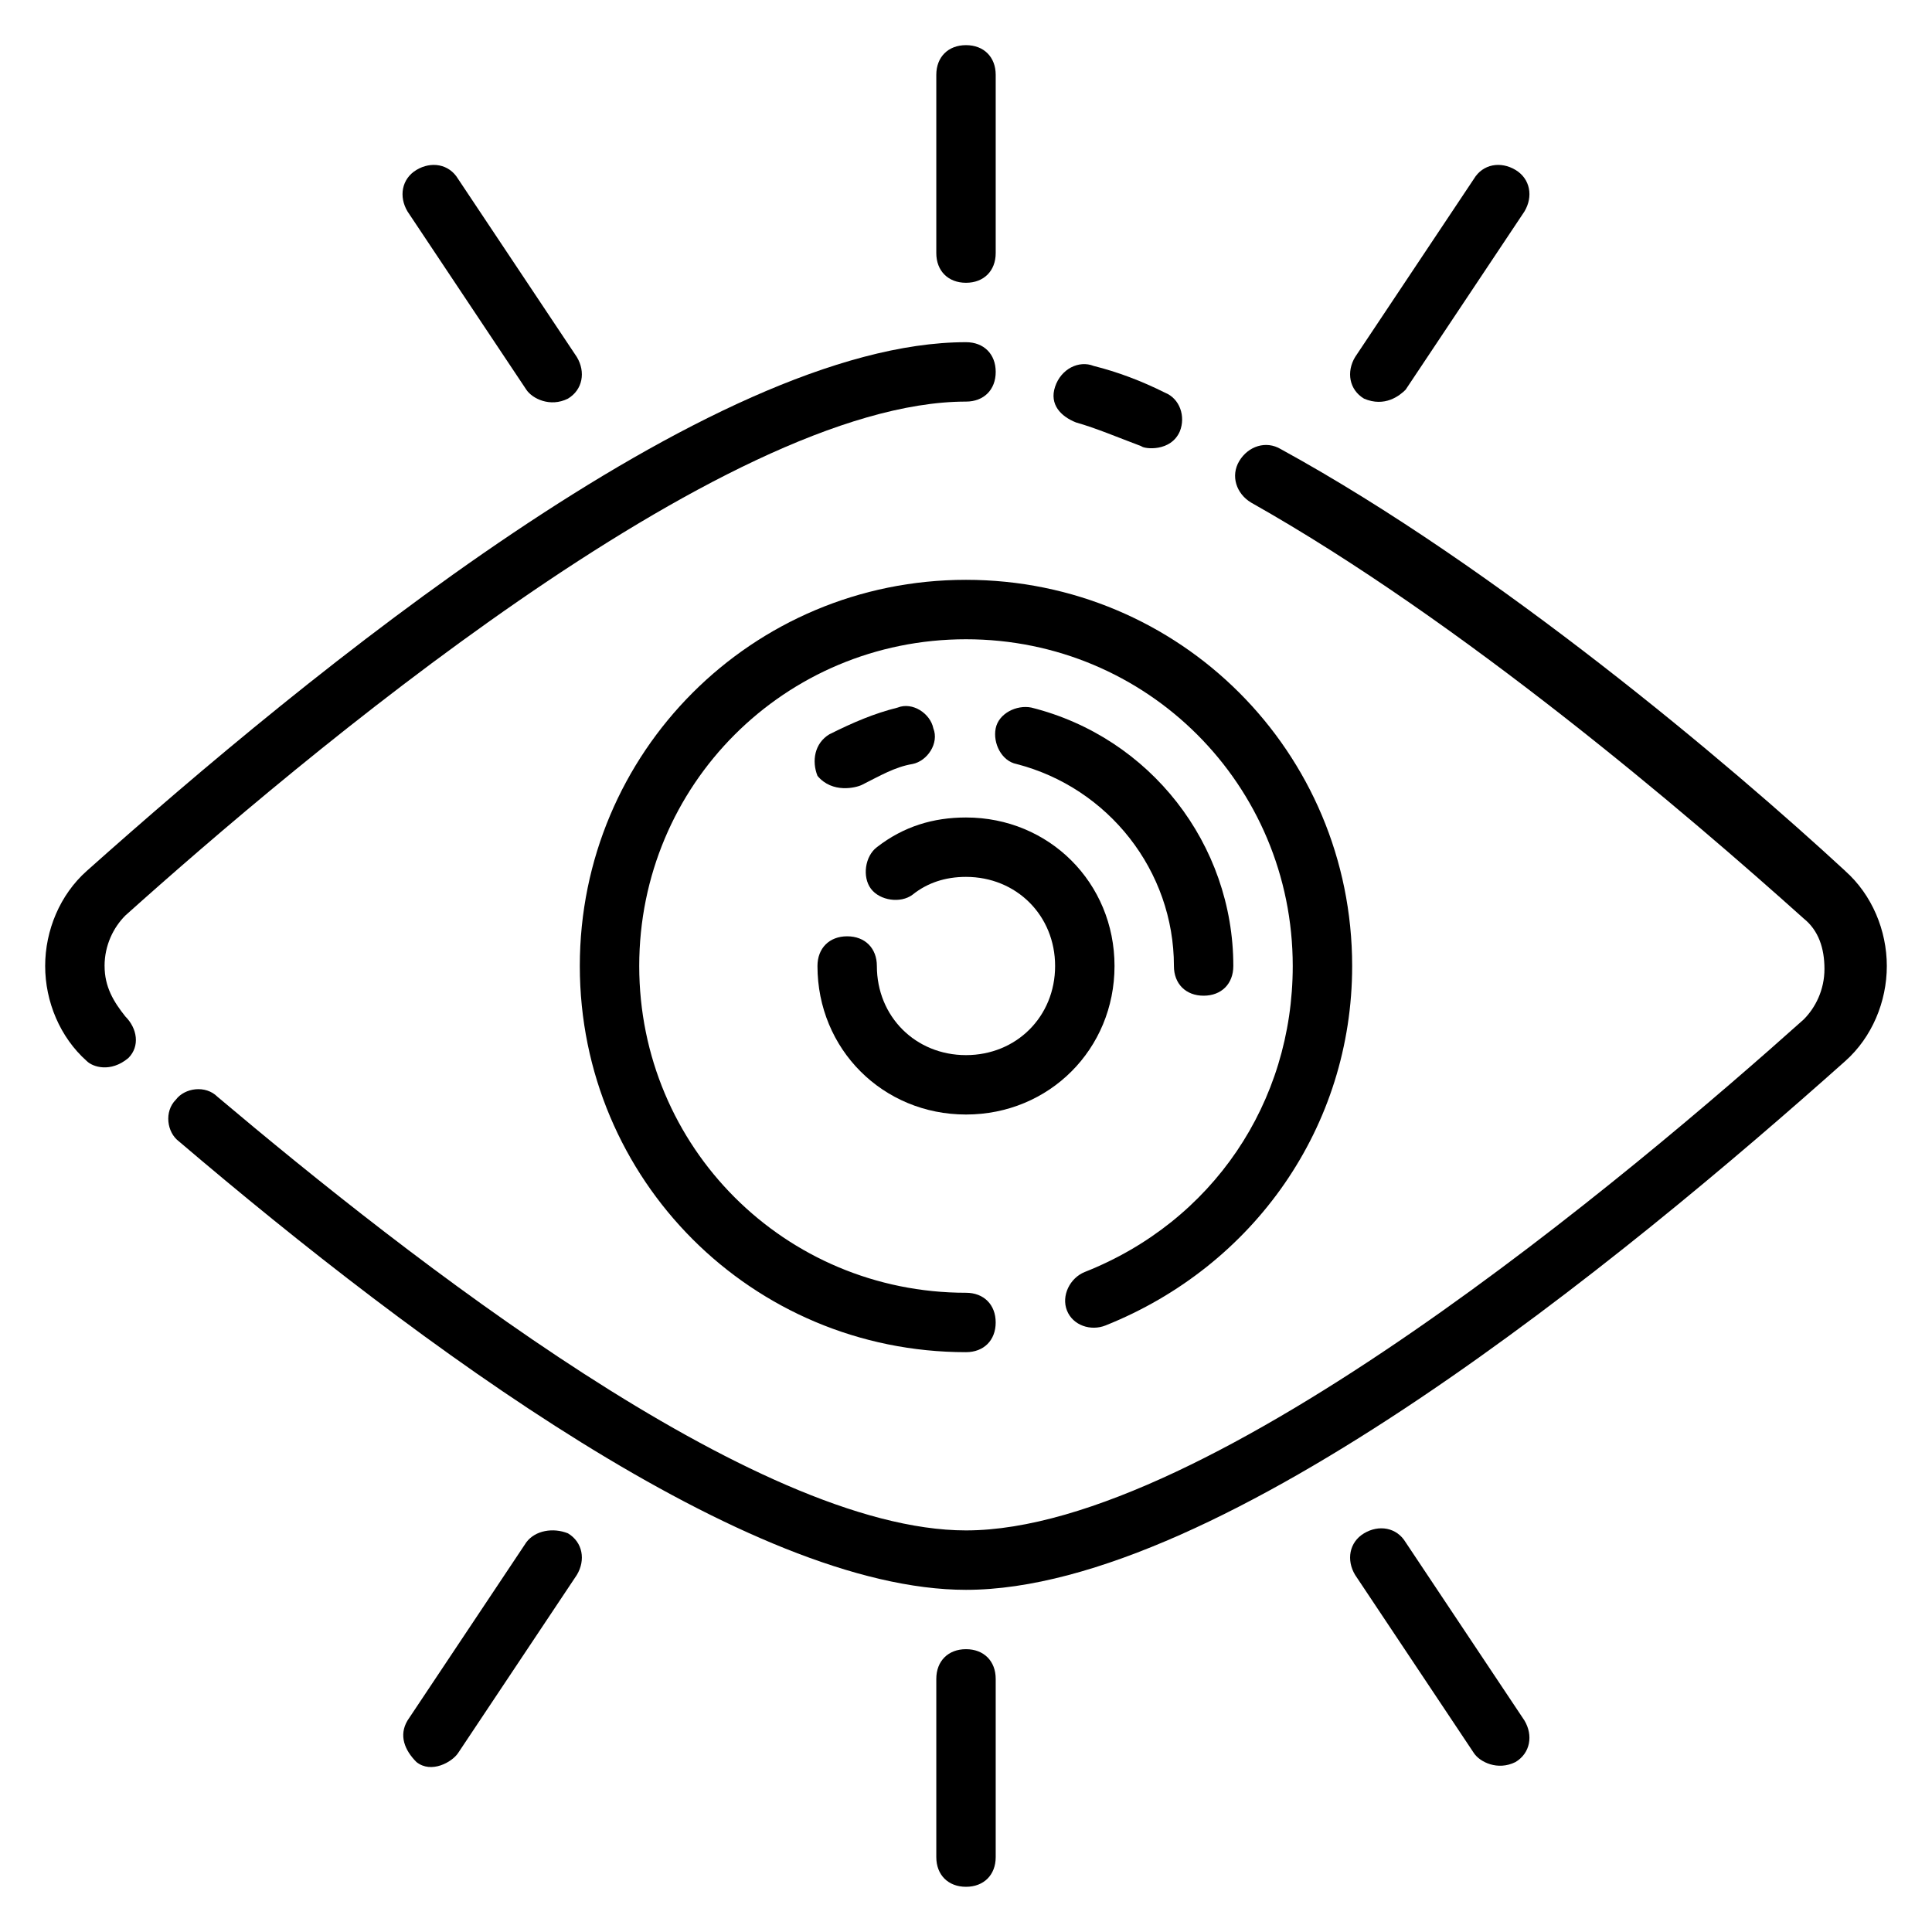 <?xml version="1.0" encoding="UTF-8"?>
<!-- Uploaded to: SVG Repo, www.svgrepo.com, Generator: SVG Repo Mixer Tools -->
<svg fill="#000000" width="800px" height="800px" version="1.1" viewBox="144 144 512 512" xmlns="http://www.w3.org/2000/svg">
 <g>
  <path d="m171.71 400c0-5.512 2.363-10.234 5.512-13.383 45.656-40.938 158.23-136.19 222.78-136.19 4.723 0 7.871-3.148 7.871-7.871s-3.148-7.871-7.871-7.871c-67.699 0-174.76 88.164-233.01 140.12-7.086 6.297-11.023 15.742-11.023 25.191 0 9.445 3.938 18.895 11.02 25.191 1.574 1.574 6.297 3.148 11.02-0.789 3.148-3.148 2.363-7.871-0.789-11.02-3.144-3.938-5.504-7.875-5.504-13.383z"/>
  <path d="m633.01 374.81c-30.699-28.34-92.102-80.293-149.57-111.78-3.938-2.363-8.66-0.789-11.02 3.148-2.363 3.938-0.789 8.66 3.148 11.02 55.891 31.488 115.72 82.656 146.42 110.21 3.938 3.148 5.512 7.871 5.512 13.383 0 5.512-2.363 10.234-5.512 13.383-44.871 40.148-157.44 135.4-221.99 135.4-55.891 0-147.99-72.422-198.38-114.93-3.148-3.148-8.66-2.363-11.02 0.789-3.148 3.148-2.363 8.66 0.789 11.02 63.758 54.316 151.14 118.87 208.61 118.87 67.699 0 174.76-88.168 233.01-140.12 7.086-6.297 11.02-15.742 11.02-25.191s-3.938-18.895-11.02-25.191z"/>
  <path d="m429.12 255.94c5.512 1.574 11.02 3.938 17.32 6.297 0.789 0.789 7.871 1.574 10.234-3.938 1.574-3.938 0-8.66-3.938-10.234-6.297-3.148-12.594-5.512-18.895-7.086-3.938-1.574-8.66 0.789-10.234 5.512-1.574 4.727 1.574 7.875 5.512 9.449z"/>
  <path d="m437 495.25c39.359-15.742 65.336-52.742 65.336-95.25 0-56.68-45.656-102.34-102.34-102.34-56.68 0-102.34 45.656-102.34 102.34s45.656 102.34 102.34 102.34c4.723 0 7.871-3.148 7.871-7.871s-3.148-7.871-7.871-7.871c-48.02 0-86.594-38.574-86.594-86.594s38.574-86.594 86.594-86.594c48.02 0 86.594 38.574 86.594 86.594 0 36.211-21.254 67.699-55.105 81.082-3.938 1.574-6.297 6.297-4.723 10.234 1.574 3.934 6.301 5.508 10.234 3.934z"/>
  <path d="m400 439.36c22.043 0 39.359-17.32 39.359-39.359 0-22.043-17.32-39.359-39.359-39.359-8.66 0-16.531 2.363-23.617 7.871-3.148 2.363-3.938 7.871-1.574 11.02 2.363 3.148 7.871 3.938 11.02 1.574 3.938-3.148 8.66-4.723 14.168-4.723 13.383 0 23.617 10.234 23.617 23.617s-10.234 23.617-23.617 23.617c-13.383 0-23.617-10.234-23.617-23.617 0-4.723-3.148-7.871-7.871-7.871-4.723 0-7.871 3.148-7.871 7.871 0 22.039 17.32 39.359 39.363 39.359z"/>
  <path d="m455.1 400c0 4.723 3.148 7.871 7.871 7.871s7.871-3.148 7.871-7.871c0-32.273-22.043-60.613-53.531-68.488-3.938-0.789-8.66 1.574-9.445 5.512-0.789 3.938 1.574 8.66 5.512 9.445 24.406 6.297 41.723 28.34 41.723 53.531z"/>
  <path d="m372.45 351.98c4.723-2.363 8.66-4.723 13.383-5.512 3.938-0.789 7.086-5.512 5.512-9.445-0.789-3.938-5.512-7.086-9.445-5.512-6.297 1.574-11.809 3.938-18.105 7.086-3.938 2.363-4.723 7.086-3.148 11.02 3.934 4.723 10.23 3.148 11.805 2.363z"/>
  <path d="m400 218.94c4.723 0 7.871-3.148 7.871-7.871v-47.234c0-4.723-3.148-7.871-7.871-7.871s-7.871 3.148-7.871 7.871v47.23c-0.004 4.727 3.144 7.875 7.871 7.875z"/>
  <path d="m283.49 247.28c1.574 2.363 6.297 4.723 11.02 2.363 3.938-2.363 4.723-7.086 2.363-11.02l-31.488-47.23c-2.363-3.938-7.086-4.723-11.02-2.363-3.938 2.363-4.723 7.086-2.363 11.02z"/>
  <path d="m516.5 247.28 31.488-47.23c2.363-3.938 1.574-8.66-2.363-11.02-3.938-2.363-8.66-1.574-11.02 2.363l-31.488 47.23c-2.363 3.938-1.574 8.66 2.363 11.02 5.508 2.359 9.445-0.789 11.02-2.363z"/>
  <path d="m400 581.05c-4.723 0-7.871 3.148-7.871 7.871v47.23c0 4.723 3.148 7.871 7.871 7.871s7.871-3.148 7.871-7.871v-47.23c0-4.723-3.148-7.871-7.871-7.871z"/>
  <path d="m283.49 552.71-31.488 47.23c-2.363 3.938-0.789 7.871 2.363 11.02 3.938 3.148 9.445 0 11.02-2.363l31.488-47.23c2.363-3.938 1.574-8.66-2.363-11.02-3.934-1.57-8.656-0.785-11.02 2.363z"/>
  <path d="m516.5 552.71c-2.363-3.938-7.086-4.723-11.02-2.363-3.938 2.363-4.723 7.086-2.363 11.02l31.488 47.23c1.574 2.363 6.297 4.723 11.02 2.363 3.938-2.363 4.723-7.086 2.363-11.02z"/>
 </g>
</svg>